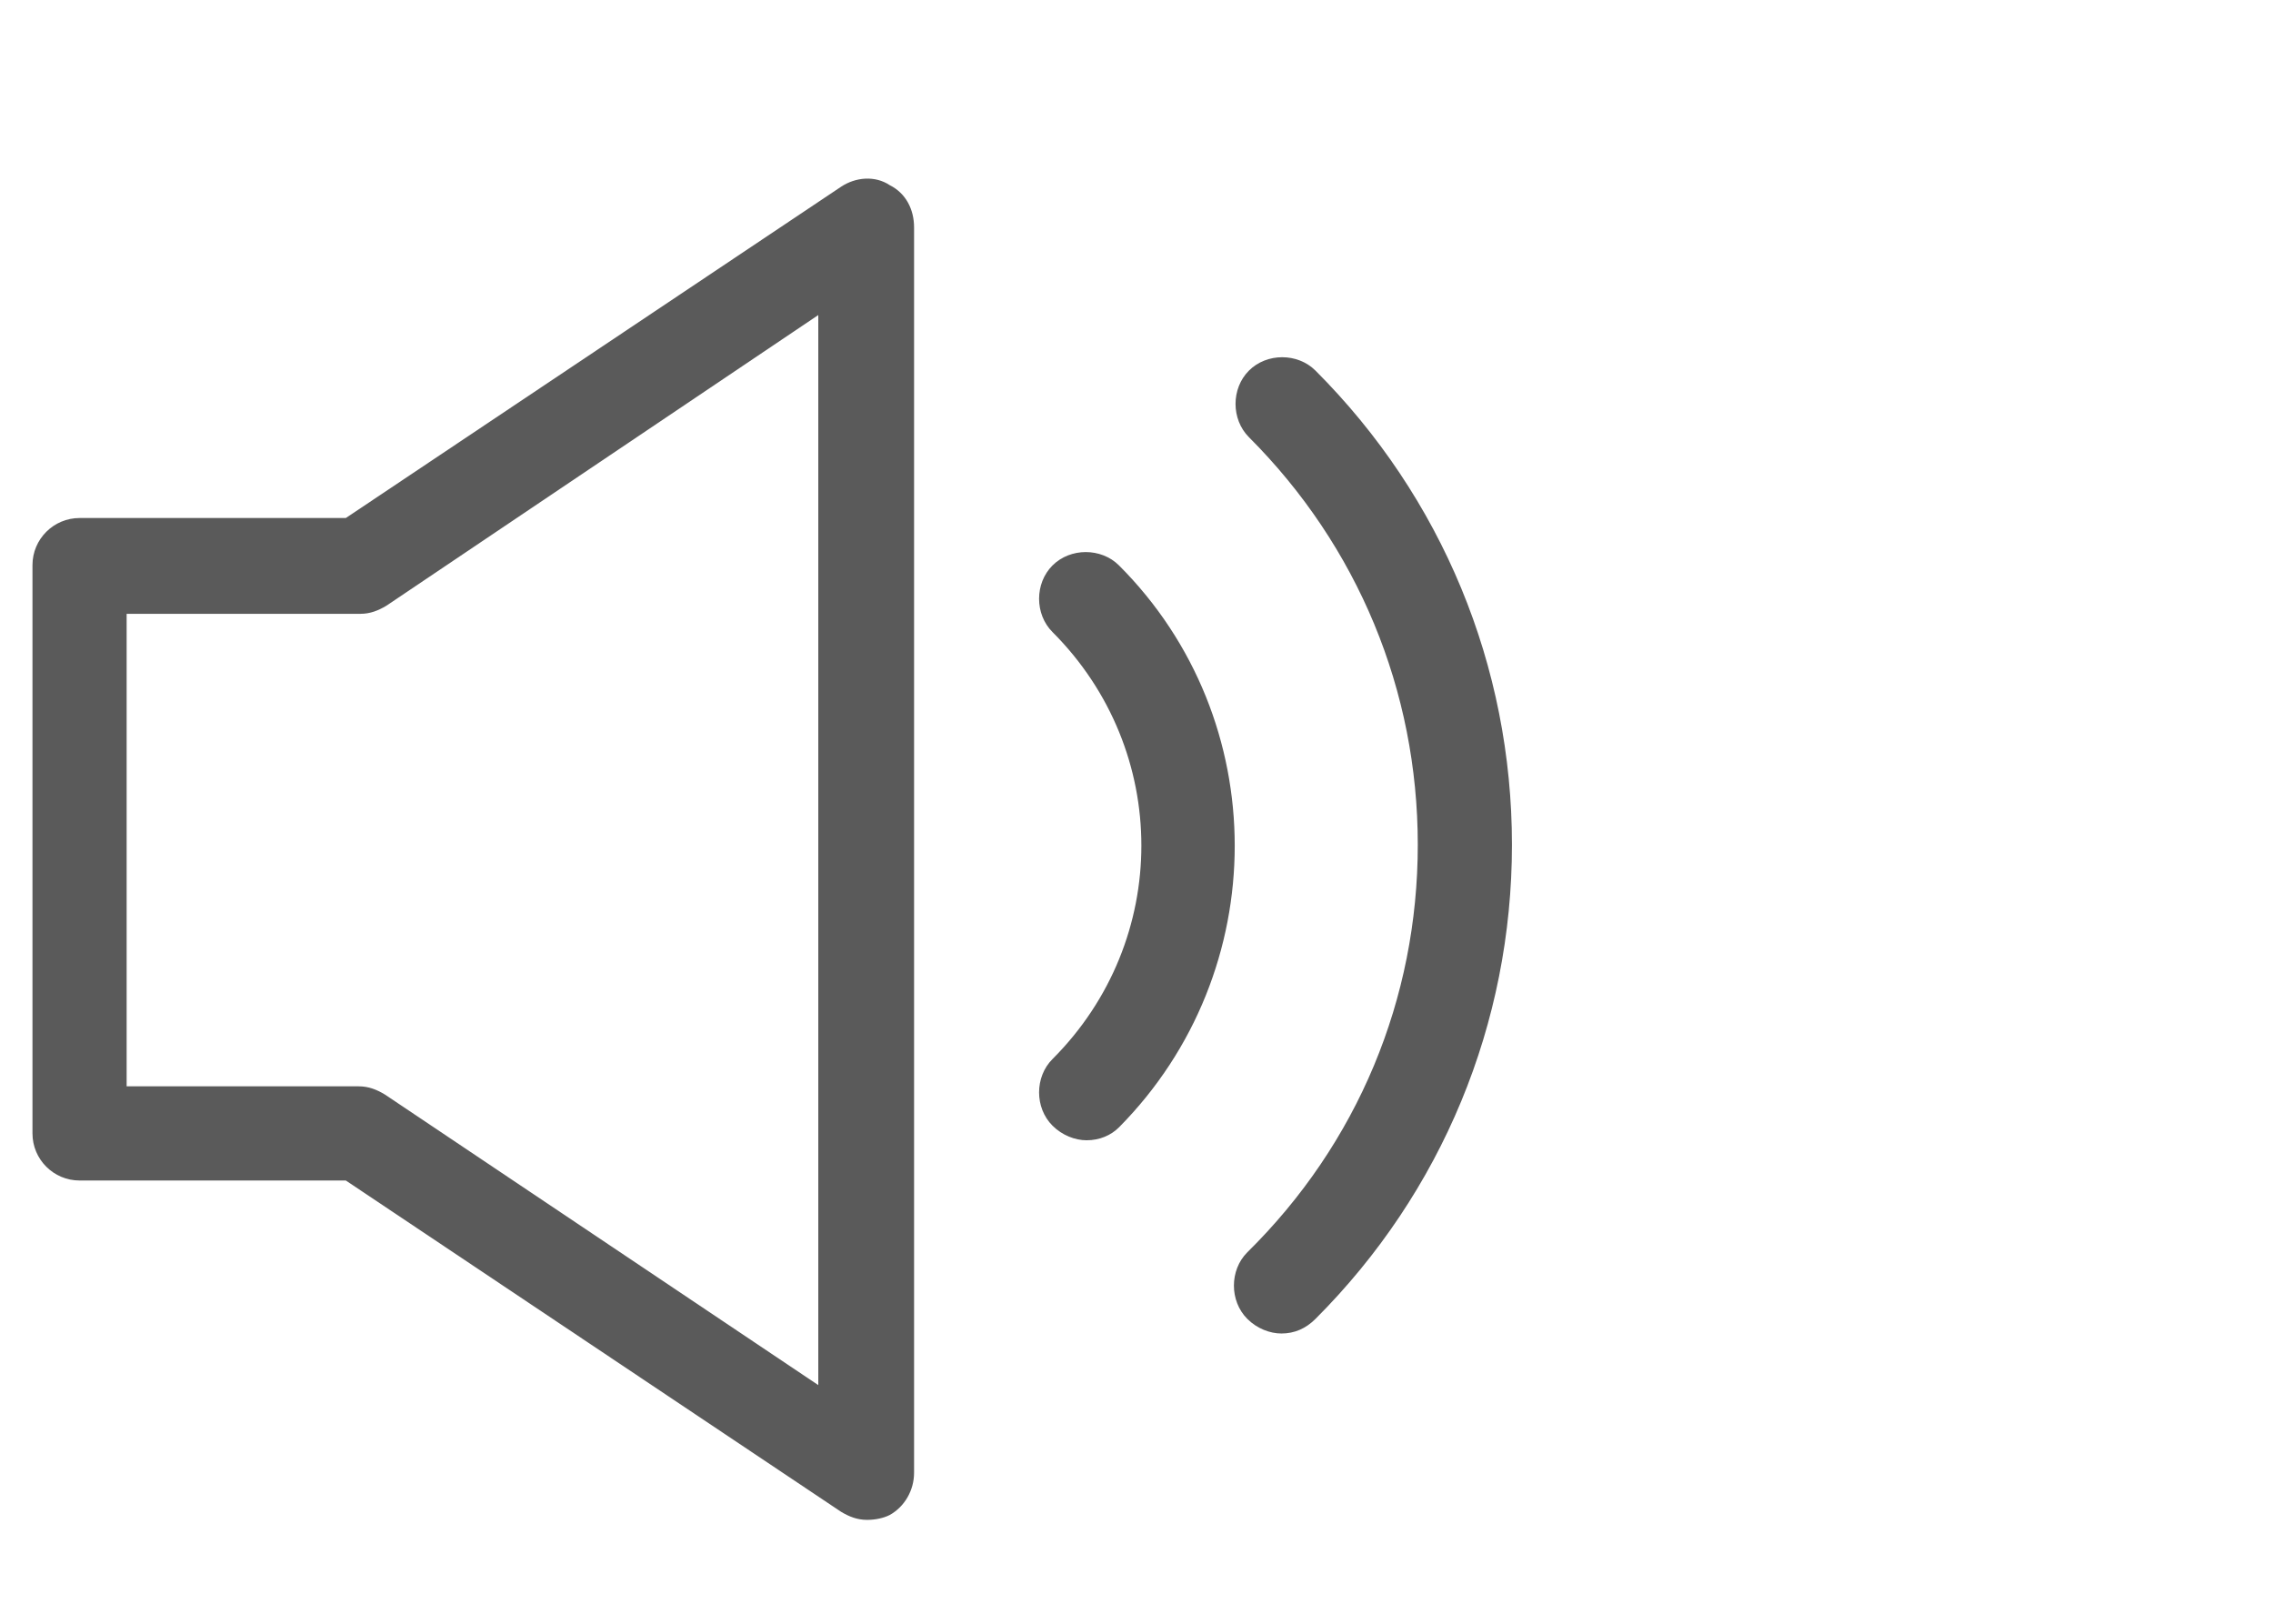 <svg width="140" height="100" viewBox="0 0 140 100" fill="none" xmlns="http://www.w3.org/2000/svg">
<path d="M53.4 93.603C52.8 93.603 52.3 93.403 51.8 93.103L21.3 72.703H4.9C3.3 72.703 2 71.403 2 69.803V34.803C2 33.203 3.3 31.903 4.9 31.903H21.3L51.8 11.503C52.7 10.903 53.9 10.803 54.8 11.403C55.8 11.903 56.3 12.903 56.3 14.003V90.703C56.3 91.803 55.7 92.803 54.8 93.303C54.4 93.503 53.9 93.603 53.4 93.603ZM7.8 66.903H22.1C22.7 66.903 23.2 67.103 23.7 67.403L50.4 85.303V19.403L23.8 37.303C23.3 37.603 22.8 37.803 22.2 37.803H7.8V66.903Z" fill="#5A5A5A"/>
<path d="M66.925 70.225C66.225 70.225 65.425 69.925 64.825 69.325C63.725 68.225 63.725 66.325 64.825 65.225C72.125 57.925 72.125 46.225 64.825 38.925C63.725 37.825 63.725 35.925 64.825 34.825C65.925 33.725 67.825 33.725 68.925 34.825C78.425 44.325 78.425 59.825 68.925 69.425C68.425 69.925 67.725 70.225 66.925 70.225Z" fill="#5A5A5A"/>
<path d="M78.925 82.125C78.225 82.125 77.425 81.825 76.825 81.225C75.725 80.125 75.725 78.225 76.825 77.125C83.625 70.425 87.325 61.525 87.325 52.025C87.325 42.525 83.625 33.625 76.925 26.925C75.825 25.825 75.825 23.925 76.925 22.825C78.025 21.725 79.925 21.725 81.025 22.825C88.825 30.625 93.125 41.025 93.125 52.025C93.125 63.025 88.825 73.425 81.025 81.225C80.425 81.825 79.725 82.125 78.925 82.125Z" fill="#5A5A5A"/>
</svg>
